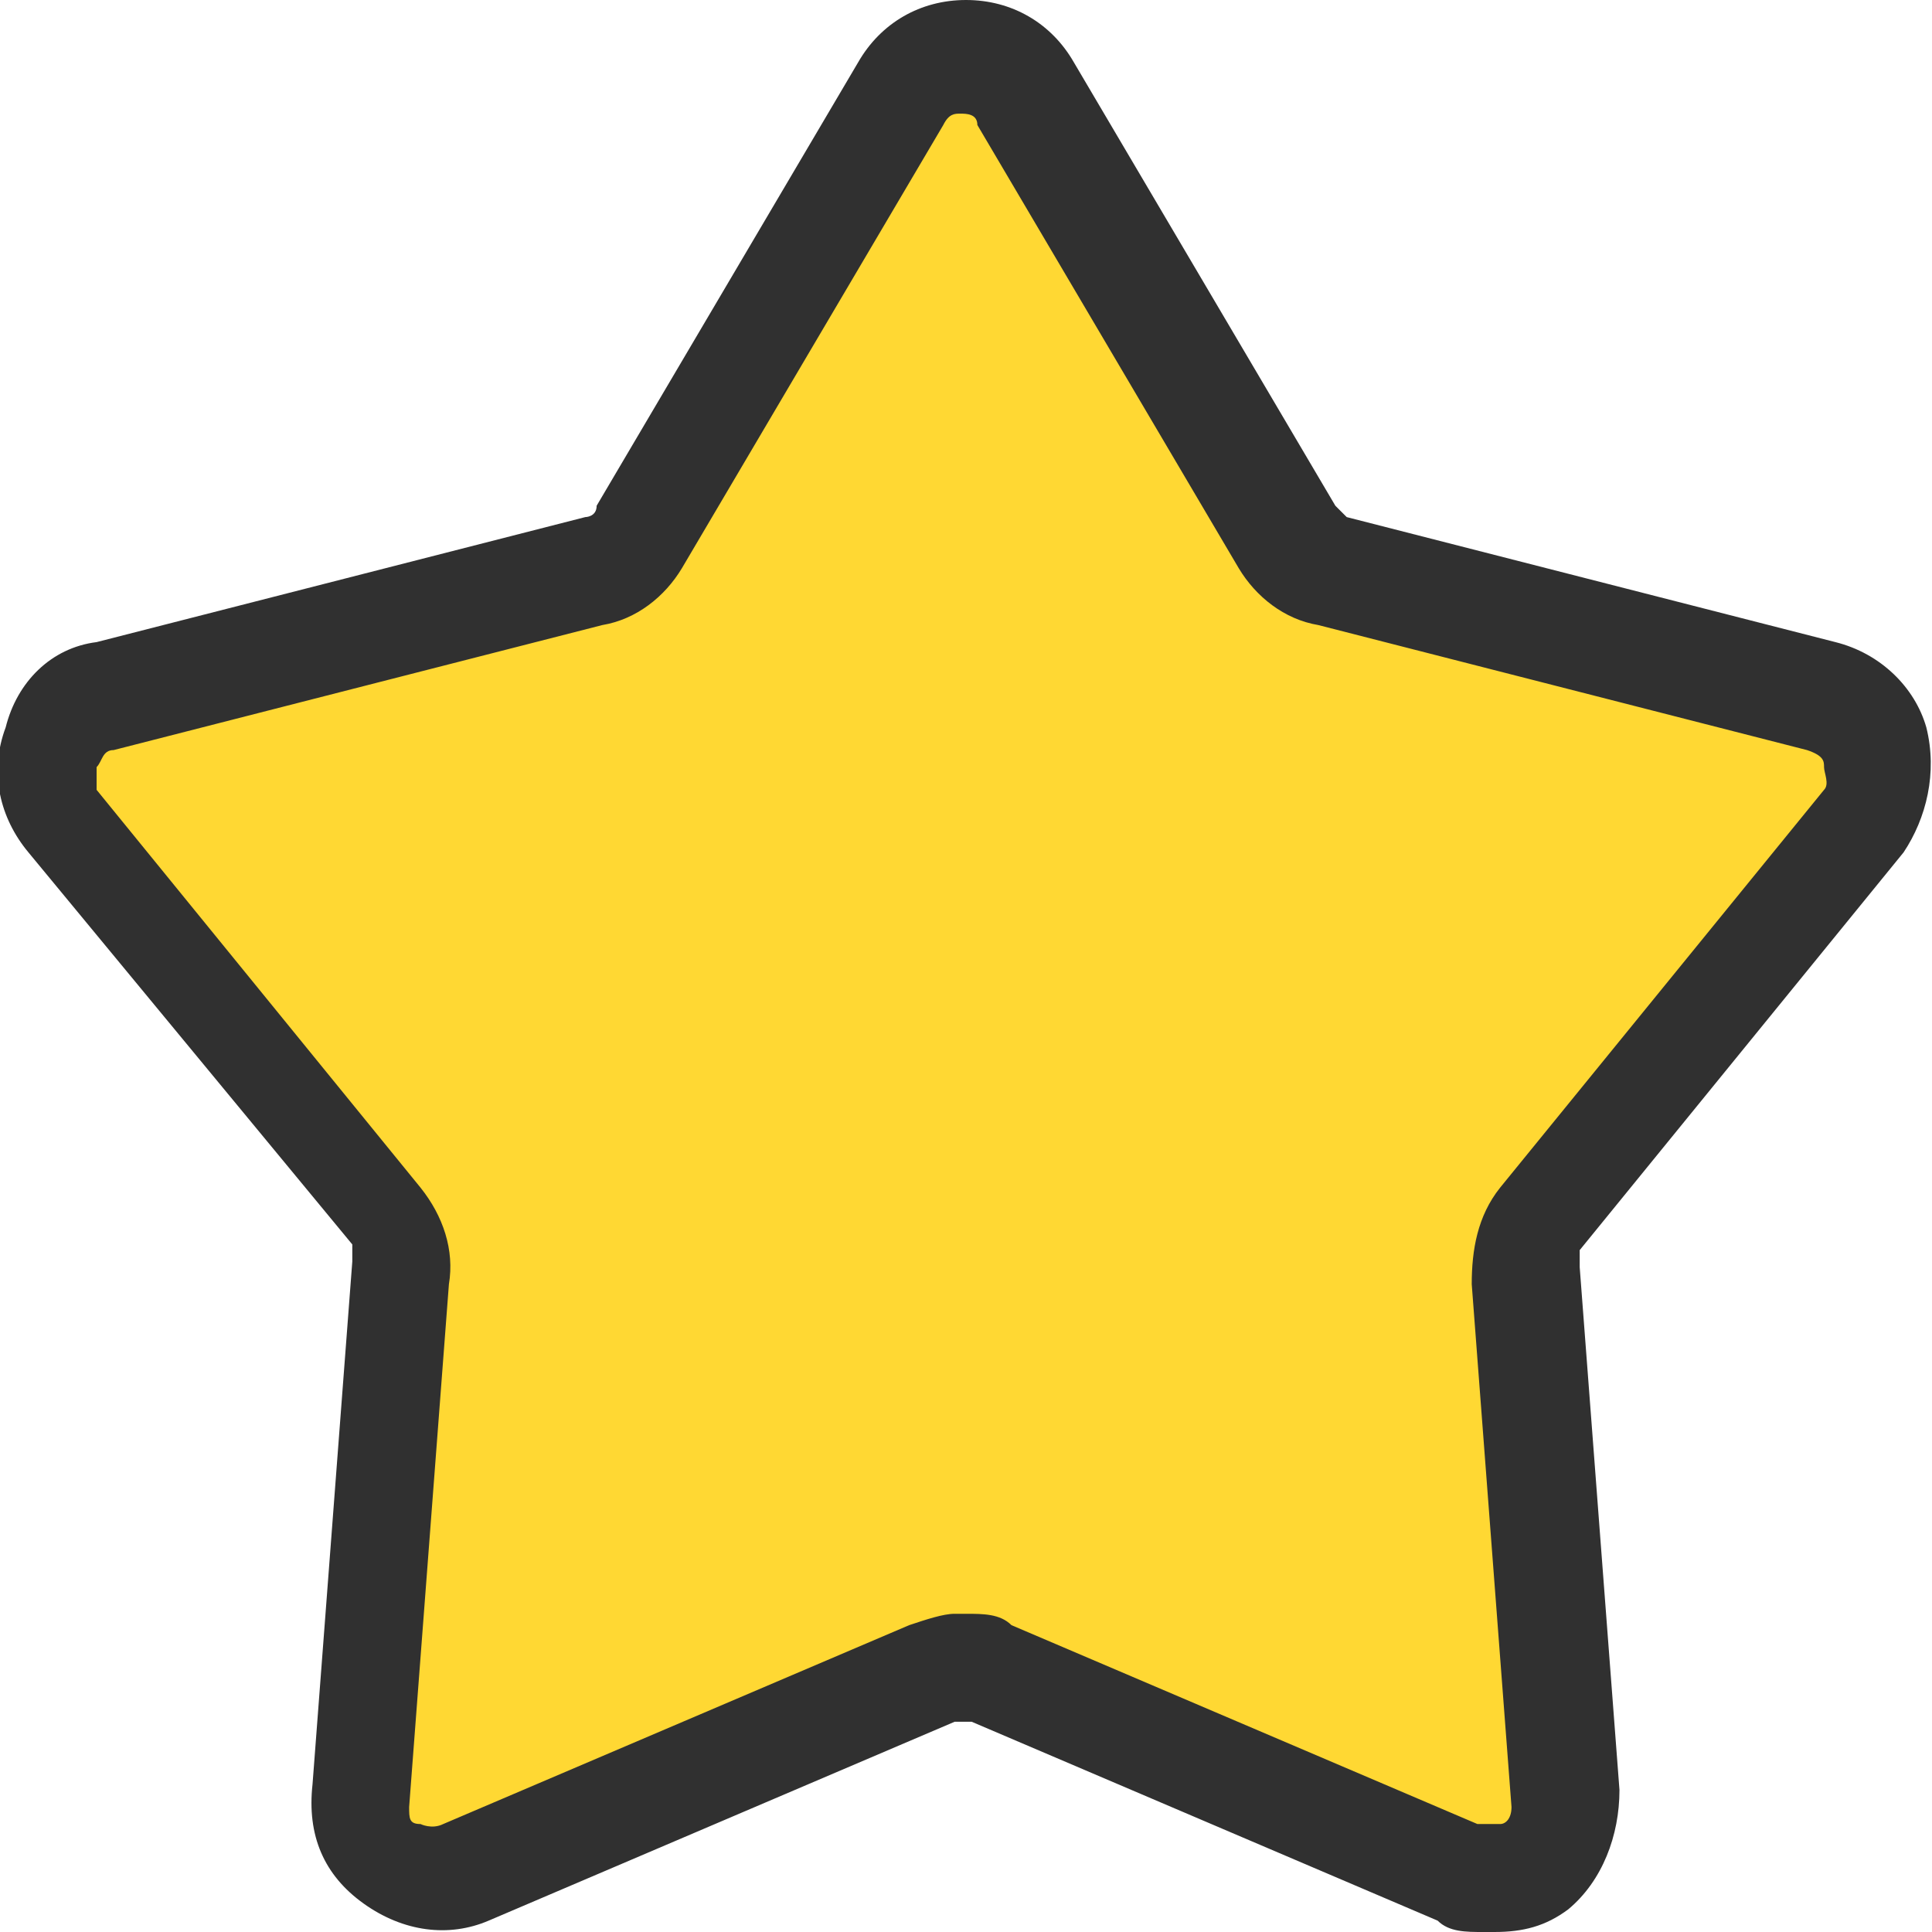 <?xml version="1.0" encoding="UTF-8"?>
<svg id="_圖層_2" data-name=" 圖層 2" xmlns="http://www.w3.org/2000/svg" version="1.1" viewBox="0 0 34 34">
  <defs>
    <style>
      .cls-1 {
        fill: #ffd833;
      }

      .cls-1, .cls-2 {
        stroke-width: 0px;
      }

      .cls-2 {
        fill: #303030;
      }
    </style>
  </defs>
  <g id="_圖層_6" data-name=" 圖層 6">
    <g>
      <path class="cls-1" d="M18.1,1.6l4.6,7.8c.2.3.5.5.8.6l8.6,2.2c.9.2,1.3,1.4.7,2.2l-5.7,7c-.2.3-.3.6-.3,1l.7,9.2c0,1-.9,1.7-1.8,1.4l-8.2-3.5c-.3-.1-.7-.1-1,0l-8.2,3.5c-.9.4-1.9-.3-1.8-1.4l.7-9.2c0-.4,0-.7-.3-1L1.2,14.4c-.6-.8-.3-2,.7-2.2l8.6-2.2c.3,0,.6-.3.8-.6L15.9,1.6c.5-.9,1.7-.9,2.2,0Z"/>
      <path class="cls-2" d="M26.1,34c-.3,0-.6,0-.8-.2l-8.2-3.5c0,0-.2,0-.3,0l-8.2,3.5c-.7.3-1.5.2-2.2-.3s-1-1.2-.9-2.1l.7-9.2c0-.1,0-.2,0-.3L.5,15c-.5-.6-.7-1.4-.4-2.2.2-.8.8-1.4,1.6-1.5l8.6-2.2c0,0,.2,0,.2-.2L15.1,1.1c.4-.7,1.1-1.1,1.9-1.1s1.5.4,1.9,1.1h0l4.6,7.8c0,0,.1.1.2.2l8.6,2.2c.8.2,1.4.8,1.6,1.5.2.8,0,1.6-.4,2.2l-5.7,7c0,0,0,.2,0,.3l.7,9.2c0,.8-.3,1.6-.9,2.1-.4.3-.8.4-1.3.4h0ZM17,28.4c.3,0,.6,0,.8.2l8.2,3.5c.2,0,.3,0,.4,0s.2-.1.2-.3l-.7-9.2c0-.6.1-1.2.5-1.7l5.7-7c.1-.1,0-.3,0-.4s0-.2-.3-.3l-8.6-2.2c-.6-.1-1.1-.5-1.4-1l-4.6-7.8c0-.2-.2-.2-.3-.2s-.2,0-.3.2l-4.6,7.8c-.3.5-.8.9-1.4,1l-8.6,2.2c-.2,0-.2.2-.3.3,0,0,0,.2,0,.4l5.7,7c.4.5.6,1.1.5,1.7l-.7,9.2c0,.2,0,.3.2.3,0,0,.2.1.4,0l8.2-3.5c.3-.1.6-.2.8-.2Z"/>
    </g>
  </g>
</svg>